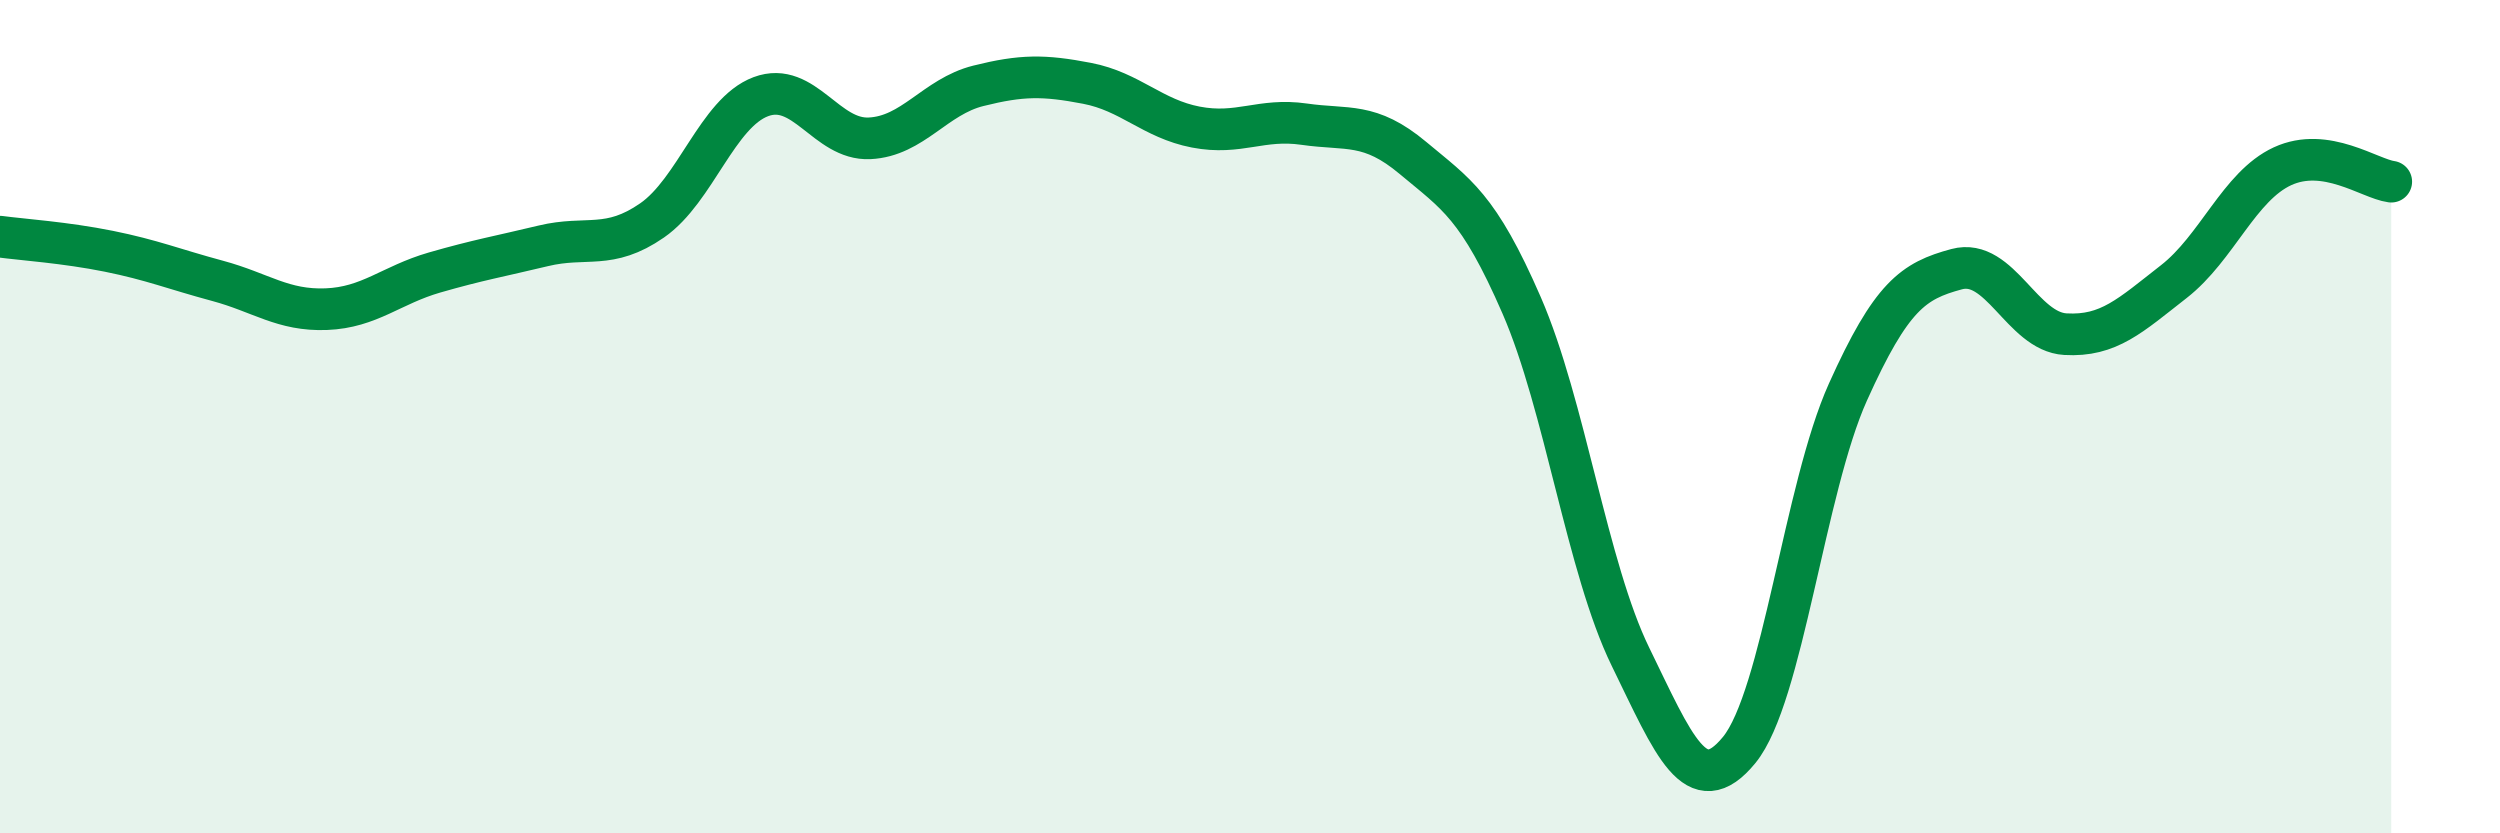 
    <svg width="60" height="20" viewBox="0 0 60 20" xmlns="http://www.w3.org/2000/svg">
      <path
        d="M 0,5.68 C 0.52,5.75 1.57,5.82 2.61,6.03 C 3.65,6.24 4.18,6.46 5.22,6.74 C 6.26,7.02 6.79,7.46 7.83,7.42 C 8.87,7.38 9.39,6.84 10.43,6.54 C 11.47,6.24 12,6.15 13.04,5.9 C 14.08,5.65 14.61,6.01 15.65,5.29 C 16.69,4.57 17.22,2.71 18.26,2.32 C 19.3,1.93 19.83,3.37 20.87,3.32 C 21.91,3.27 22.44,2.32 23.48,2.06 C 24.52,1.8 25.05,1.8 26.09,2 C 27.13,2.2 27.66,2.85 28.7,3.05 C 29.74,3.25 30.26,2.83 31.3,2.98 C 32.34,3.13 32.87,2.92 33.91,3.79 C 34.95,4.66 35.48,4.94 36.52,7.33 C 37.56,9.72 38.09,13.63 39.13,15.76 C 40.17,17.89 40.7,19.27 41.74,18 C 42.78,16.73 43.31,11.72 44.35,9.41 C 45.39,7.1 45.92,6.74 46.96,6.46 C 48,6.18 48.53,7.96 49.57,8.02 C 50.61,8.08 51.13,7.57 52.17,6.76 C 53.21,5.95 53.74,4.47 54.78,3.99 C 55.82,3.51 56.87,4.29 57.39,4.36L57.39 20L0 20Z"
        fill="#008740"
        opacity="0.1"
        stroke-linecap="round"
        stroke-linejoin="round"
      />
      <path
        d="M 0,5.68 C 0.52,5.75 1.57,5.82 2.61,6.03 C 3.65,6.24 4.18,6.46 5.22,6.74 C 6.26,7.02 6.79,7.46 7.83,7.42 C 8.87,7.38 9.39,6.84 10.43,6.54 C 11.47,6.24 12,6.15 13.04,5.9 C 14.08,5.65 14.61,6.01 15.65,5.29 C 16.69,4.57 17.22,2.71 18.26,2.32 C 19.3,1.93 19.83,3.37 20.87,3.32 C 21.91,3.27 22.44,2.32 23.48,2.06 C 24.52,1.8 25.05,1.8 26.09,2 C 27.13,2.2 27.66,2.85 28.7,3.05 C 29.74,3.25 30.26,2.83 31.3,2.98 C 32.34,3.13 32.87,2.92 33.91,3.79 C 34.95,4.66 35.48,4.94 36.52,7.33 C 37.56,9.72 38.09,13.63 39.13,15.76 C 40.17,17.89 40.7,19.27 41.74,18 C 42.78,16.73 43.31,11.72 44.35,9.41 C 45.39,7.1 45.92,6.74 46.96,6.46 C 48,6.18 48.53,7.96 49.57,8.02 C 50.61,8.08 51.13,7.57 52.17,6.76 C 53.21,5.95 53.74,4.47 54.78,3.99 C 55.82,3.51 56.87,4.29 57.39,4.36"
        stroke="#008740"
        stroke-width="1"
        fill="none"
        stroke-linecap="round"
        stroke-linejoin="round"
      />
    </svg>
  